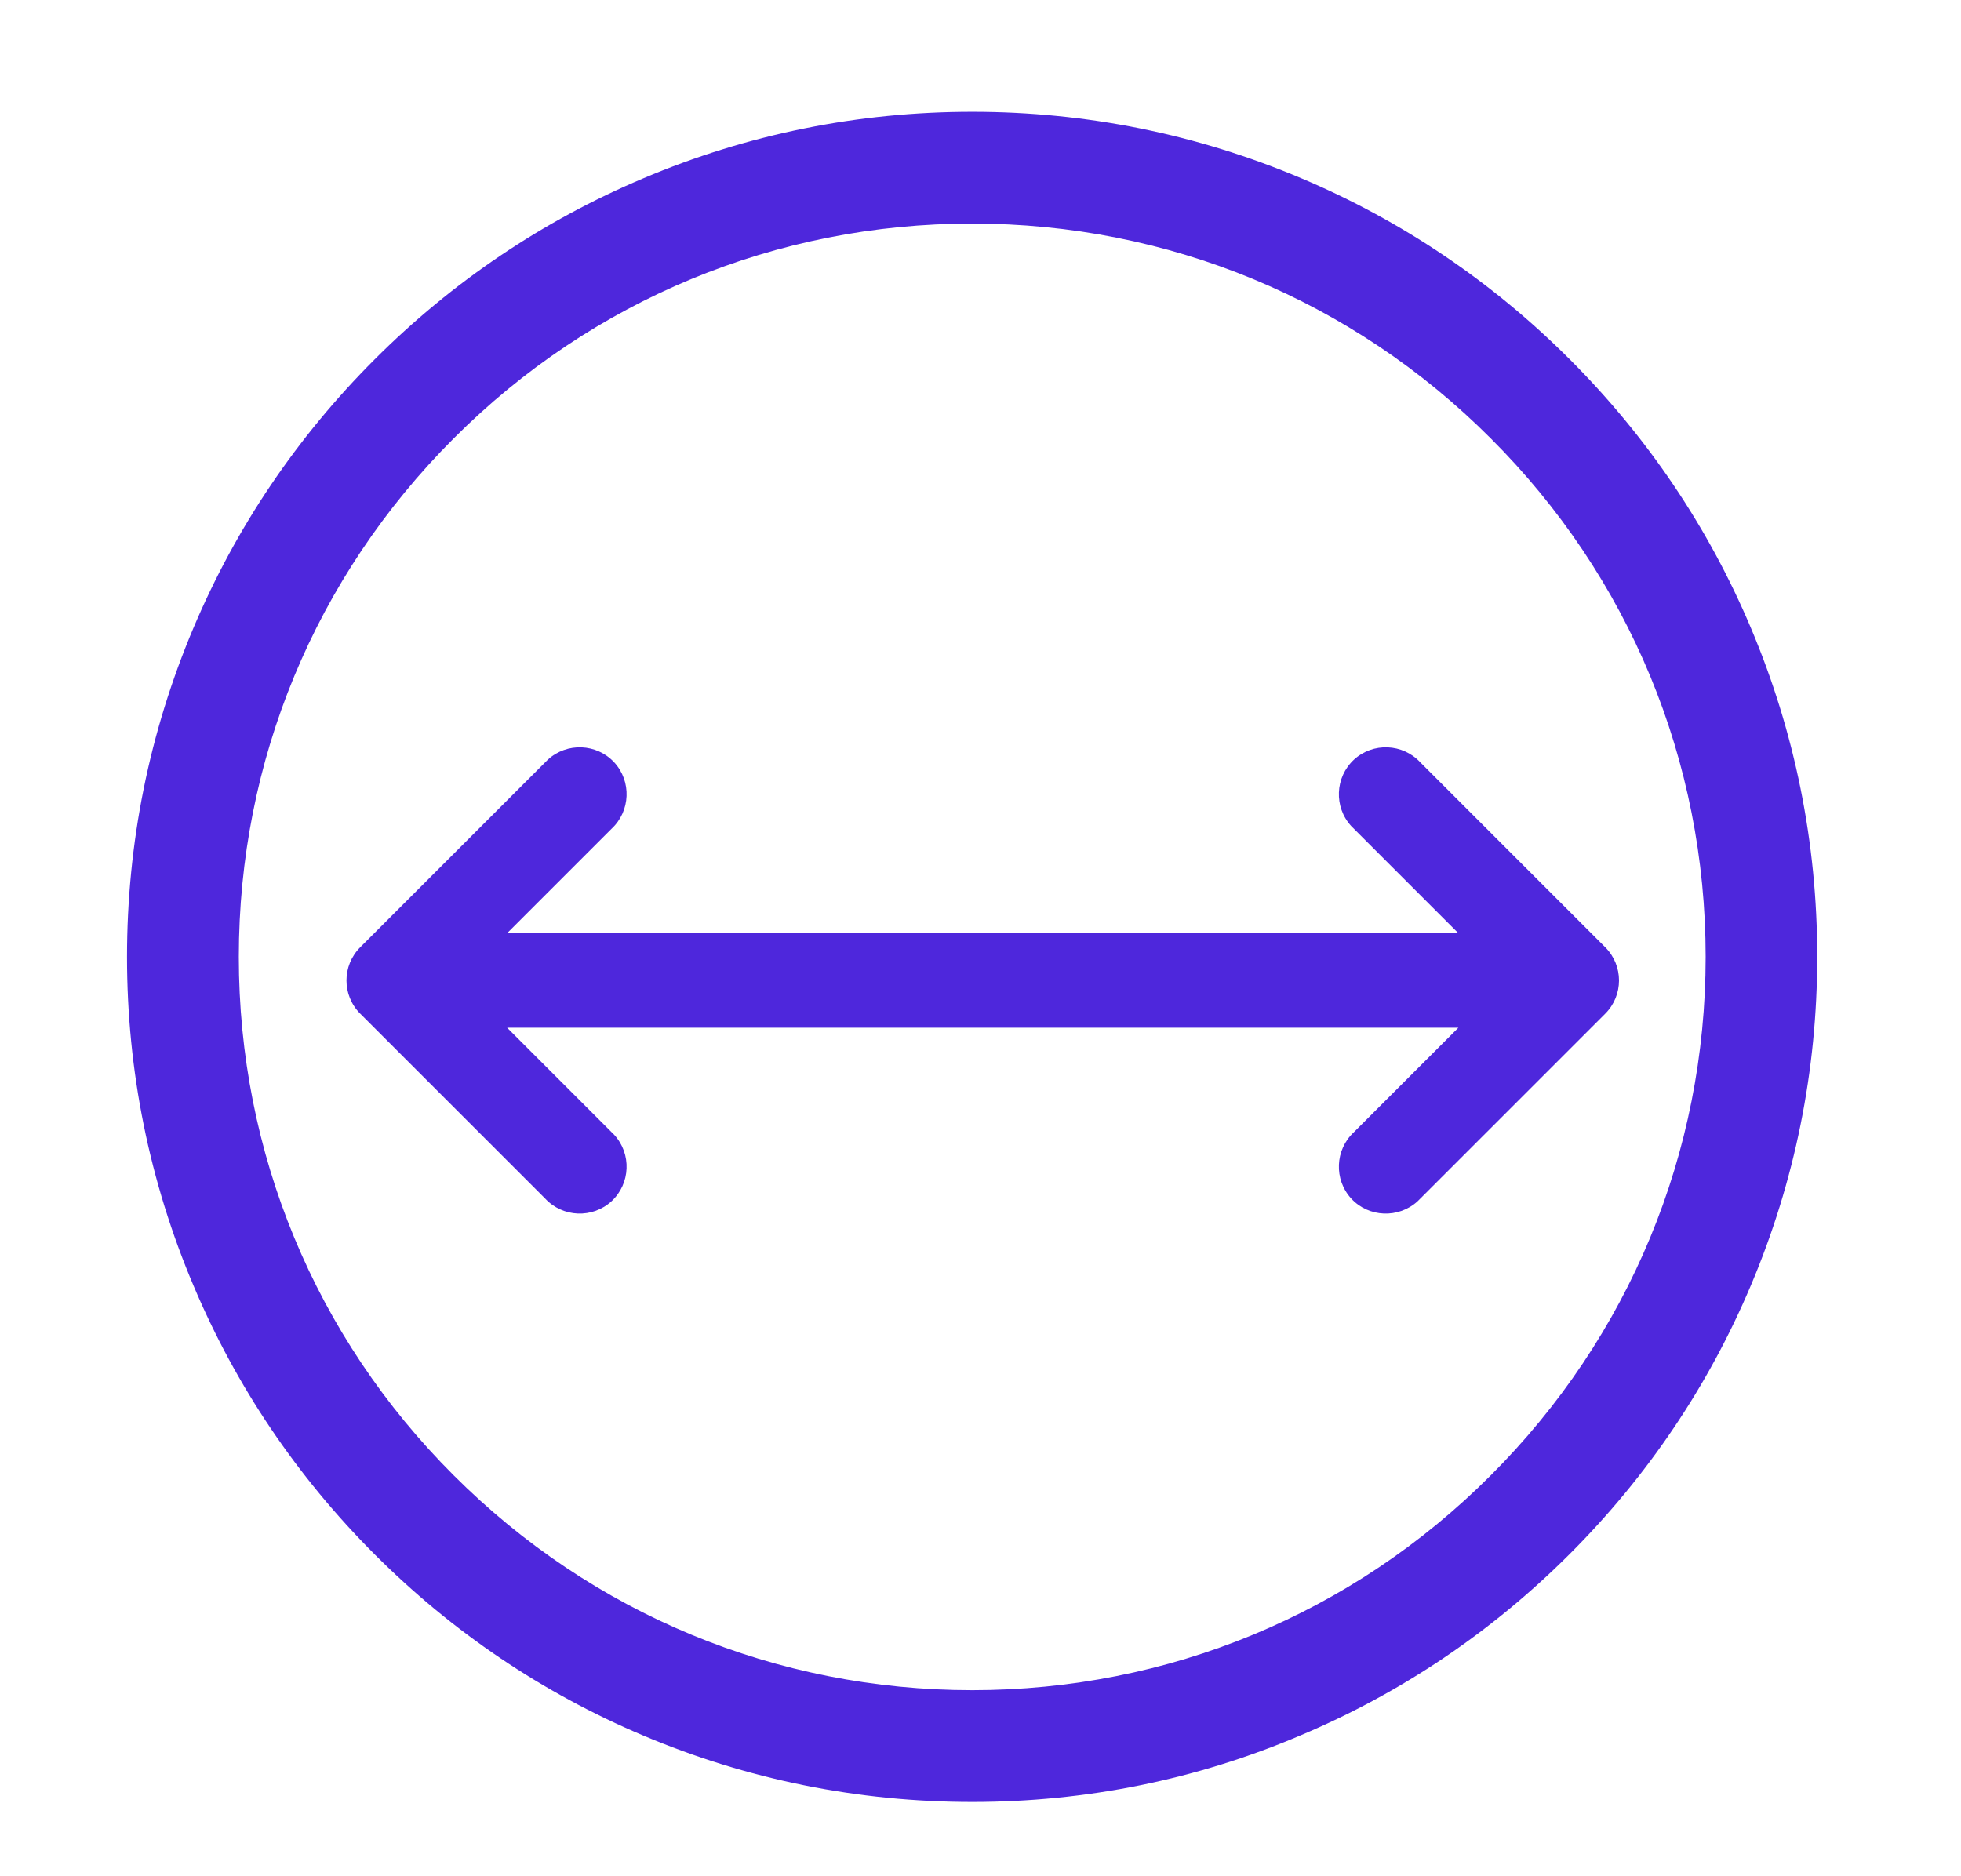 <?xml version="1.0" encoding="UTF-8"?> <!-- Generator: Adobe Illustrator 22.1.0, SVG Export Plug-In . SVG Version: 6.00 Build 0) --> <svg xmlns="http://www.w3.org/2000/svg" xmlns:xlink="http://www.w3.org/1999/xlink" id="Слой_1" x="0px" y="0px" viewBox="0 0 877 839" xml:space="preserve"> <g> <path fill="#4E27DC" d="M434.8,806c-51,0-100.5-10-147.1-29.7c-45-19-85.4-46.3-120.1-81c-34.7-34.7-62-75.1-81-120.1 C66.8,528.5,56.8,479,56.8,428s10-100.5,29.7-147.1c19-45,46.3-85.4,81-120.1c34.7-34.7,75.1-62,120.1-81 C334.3,60,383.8,50,434.8,50s100.5,10,147.1,29.7c45,19,85.4,46.3,120.1,81c34.7,34.7,62,75.1,81,120.1 c19.7,46.6,29.7,96.1,29.7,147.1s-10,100.5-29.7,147.1c-19,45-46.3,85.4-81,120.1c-34.7,34.7-75.1,62-120.1,81 C535.3,796,485.8,806,434.8,806z M434.8,100c-87.6,0-170,34.1-231.9,96.1c-62,62-96.1,144.3-96.1,231.9c0,87.6,34.1,170,96.1,231.9 c62,62,144.3,96.1,231.9,96.1s170-34.1,231.9-96.1c62-62,96.1-144.3,96.1-231.9c0-87.6-34.1-170-96.1-231.9 C604.8,134.1,522.4,100,434.8,100z"></path> </g> <path fill="#4E27DC" d="M635.2,341c-7.9-8.5-21.2-9-29.7-1.2c-8.5,7.9-9,21.2-1.2,29.7c0.4,0.4,0.8,0.8,1.2,1.2l46.7,46.7H226.8 l46.7-46.7c8.5-7.9,9-21.2,1.2-29.7c-7.9-8.5-21.2-9-29.7-1.2c-0.4,0.4-0.8,0.8-1.2,1.2l-82.7,82.7c-8.2,8.2-8.2,21.5,0,29.7 l82.7,82.7c7.9,8.5,21.2,9,29.7,1.2c8.5-7.9,9-21.2,1.2-29.7c-0.4-0.4-0.8-0.8-1.2-1.2l-46.7-46.7h425.4l-46.7,46.7 c-8.5,7.9-9,21.2-1.2,29.7s21.2,9,29.7,1.2c0.4-0.4,0.8-0.8,1.2-1.2l82.7-82.7c8.2-8.2,8.2-21.5,0-29.7L635.2,341z"></path> </svg> 